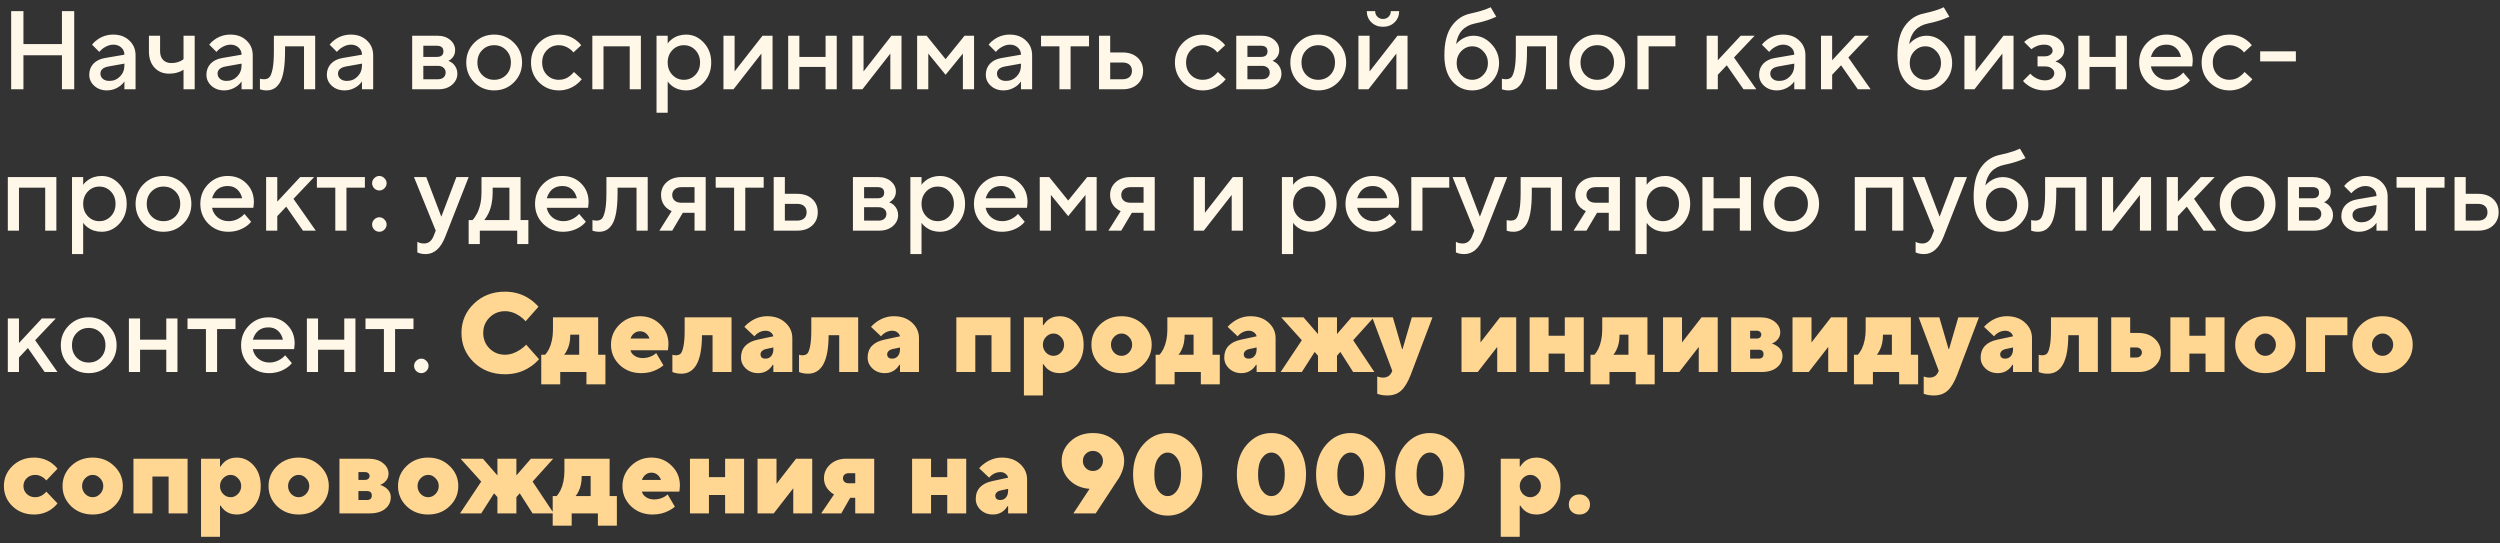 <?xml version="1.0" encoding="UTF-8"?> <svg xmlns="http://www.w3.org/2000/svg" width="336" height="73" viewBox="0 0 336 73" fill="none"><rect x="0" y="0" width="336" height="73" fill="#333333" stroke="none"/><path d="M1.5 12V1.5H3.15V5.925H8.325V1.5H9.975V12H8.325V7.425H3.15V12H1.5ZM16.72 12V10.95C16.58 11.16 16.39 11.36 16.15 11.55C15.61 11.95 15.025 12.15 14.395 12.15C13.695 12.15 13.12 11.945 12.67 11.535C12.22 11.125 11.995 10.63 11.995 10.05C11.995 9.46 12.18 8.965 12.55 8.565C12.93 8.165 13.445 7.91 14.095 7.8L16.72 7.35C16.72 6.96 16.58 6.64 16.3 6.39C16.02 6.13 15.66 6 15.22 6C14.78 6 14.325 6.165 13.855 6.495C13.685 6.615 13.515 6.775 13.345 6.975L12.37 6C12.57 5.74 12.81 5.515 13.09 5.325C13.72 4.875 14.43 4.65 15.22 4.65C16.11 4.65 16.83 4.915 17.38 5.445C17.94 5.965 18.22 6.625 18.22 7.425V12H16.72ZM16.72 8.775V8.55L14.62 8.925C13.87 9.055 13.495 9.38 13.495 9.9C13.495 10.17 13.6 10.4 13.81 10.59C14.03 10.78 14.325 10.875 14.695 10.875C15.265 10.875 15.745 10.675 16.135 10.275C16.525 9.875 16.72 9.375 16.72 8.775ZM24.666 12V9.375C24.486 9.485 24.311 9.575 24.141 9.645C23.711 9.815 23.236 9.9 22.716 9.9C21.916 9.9 21.266 9.63 20.766 9.09C20.266 8.55 20.016 7.82 20.016 6.9V4.8H21.516V6.9C21.516 7.38 21.651 7.765 21.921 8.055C22.201 8.335 22.566 8.475 23.016 8.475C23.466 8.475 23.871 8.39 24.231 8.22C24.411 8.14 24.556 8.05 24.666 7.95V4.8H26.166V12H24.666ZM32.467 12V10.95C32.327 11.16 32.137 11.36 31.897 11.55C31.357 11.95 30.772 12.15 30.142 12.15C29.442 12.15 28.867 11.945 28.417 11.535C27.967 11.125 27.742 10.63 27.742 10.05C27.742 9.46 27.927 8.965 28.297 8.565C28.677 8.165 29.192 7.91 29.842 7.8L32.467 7.35C32.467 6.96 32.327 6.64 32.047 6.39C31.767 6.13 31.407 6 30.967 6C30.527 6 30.072 6.165 29.602 6.495C29.432 6.615 29.262 6.775 29.092 6.975L28.117 6C28.317 5.74 28.557 5.515 28.837 5.325C29.467 4.875 30.177 4.65 30.967 4.65C31.857 4.65 32.577 4.915 33.127 5.445C33.687 5.965 33.967 6.625 33.967 7.425V12H32.467ZM32.467 8.775V8.55L30.367 8.925C29.617 9.055 29.242 9.38 29.242 9.9C29.242 10.17 29.347 10.4 29.557 10.59C29.777 10.78 30.072 10.875 30.442 10.875C31.012 10.875 31.492 10.675 31.882 10.275C32.272 9.875 32.467 9.375 32.467 8.775ZM34.935 12V10.575L35.115 10.62C35.255 10.64 35.37 10.65 35.46 10.65C35.77 10.65 36.01 10.57 36.18 10.41C36.36 10.24 36.51 9.87 36.63 9.3C36.75 8.73 36.81 7.93 36.81 6.9V4.8H42.36V12H40.86V6.225H38.31V6.9C38.31 7.92 38.25 8.785 38.13 9.495C38.01 10.195 37.835 10.735 37.605 11.115C37.375 11.485 37.115 11.75 36.825 11.91C36.545 12.07 36.215 12.15 35.835 12.15C35.605 12.15 35.39 12.125 35.19 12.075C35.12 12.065 35.035 12.04 34.935 12ZM48.653 12V10.95C48.513 11.16 48.323 11.36 48.083 11.55C47.543 11.95 46.958 12.15 46.328 12.15C45.628 12.15 45.053 11.945 44.603 11.535C44.153 11.125 43.928 10.63 43.928 10.05C43.928 9.46 44.113 8.965 44.483 8.565C44.863 8.165 45.378 7.91 46.028 7.8L48.653 7.35C48.653 6.96 48.513 6.64 48.233 6.39C47.953 6.13 47.593 6 47.153 6C46.713 6 46.258 6.165 45.788 6.495C45.618 6.615 45.448 6.775 45.278 6.975L44.303 6C44.503 5.74 44.743 5.515 45.023 5.325C45.653 4.875 46.363 4.65 47.153 4.65C48.043 4.65 48.763 4.915 49.313 5.445C49.873 5.965 50.153 6.625 50.153 7.425V12H48.653ZM48.653 8.775V8.55L46.553 8.925C45.803 9.055 45.428 9.38 45.428 9.9C45.428 10.17 45.533 10.4 45.743 10.59C45.963 10.78 46.258 10.875 46.628 10.875C47.198 10.875 47.678 10.675 48.068 10.275C48.458 9.875 48.653 9.375 48.653 8.775ZM55.396 12V4.8H58.771C59.491 4.8 60.071 4.99 60.511 5.37C60.951 5.75 61.171 6.21 61.171 6.75C61.171 7.19 61.021 7.56 60.721 7.86C60.591 8 60.441 8.105 60.271 8.175C60.491 8.265 60.691 8.385 60.871 8.535C61.271 8.915 61.471 9.37 61.471 9.9C61.471 10.48 61.236 10.975 60.766 11.385C60.296 11.795 59.681 12 58.921 12H55.396ZM56.896 10.65H58.846C59.176 10.65 59.431 10.57 59.611 10.41C59.801 10.24 59.896 10.02 59.896 9.75C59.896 9.48 59.801 9.265 59.611 9.105C59.431 8.935 59.176 8.85 58.846 8.85H56.896V10.65ZM56.896 7.65H58.696C59.296 7.65 59.596 7.4 59.596 6.9C59.596 6.4 59.296 6.15 58.696 6.15H56.896V7.65ZM63.745 11.07C63.025 10.34 62.665 9.45 62.665 8.4C62.665 7.35 63.025 6.465 63.745 5.745C64.475 5.015 65.365 4.65 66.415 4.65C67.465 4.65 68.35 5.015 69.07 5.745C69.8 6.465 70.165 7.35 70.165 8.4C70.165 9.45 69.8 10.34 69.07 11.07C68.35 11.79 67.465 12.15 66.415 12.15C65.365 12.15 64.475 11.79 63.745 11.07ZM64.81 10.08C65.24 10.51 65.775 10.725 66.415 10.725C67.055 10.725 67.59 10.51 68.02 10.08C68.45 9.64 68.665 9.08 68.665 8.4C68.665 7.72 68.45 7.165 68.02 6.735C67.59 6.295 67.055 6.075 66.415 6.075C65.775 6.075 65.24 6.295 64.81 6.735C64.38 7.165 64.165 7.72 64.165 8.4C64.165 9.08 64.38 9.64 64.81 10.08ZM77.142 9.675L78.192 10.65C77.982 10.92 77.722 11.17 77.412 11.4C76.712 11.9 75.947 12.15 75.117 12.15C74.067 12.15 73.177 11.79 72.447 11.07C71.727 10.34 71.367 9.45 71.367 8.4C71.367 7.35 71.727 6.465 72.447 5.745C73.177 5.015 74.067 4.65 75.117 4.65C75.967 4.65 76.722 4.89 77.382 5.37C77.682 5.59 77.927 5.825 78.117 6.075L77.067 7.05C76.927 6.86 76.762 6.7 76.572 6.57C76.102 6.24 75.617 6.075 75.117 6.075C74.477 6.075 73.942 6.295 73.512 6.735C73.082 7.165 72.867 7.72 72.867 8.4C72.867 9.08 73.082 9.64 73.512 10.08C73.942 10.51 74.477 10.725 75.117 10.725C75.687 10.725 76.182 10.55 76.602 10.2C76.782 10.06 76.962 9.885 77.142 9.675ZM79.61 12V4.8H86.135V12H84.635V6.225H81.11V12H79.61ZM88.237 15.15V4.8H89.737V5.85C89.877 5.63 90.073 5.43 90.323 5.25C90.862 4.85 91.493 4.65 92.213 4.65C93.132 4.65 93.922 5.01 94.582 5.73C95.252 6.44 95.588 7.33 95.588 8.4C95.588 9.47 95.252 10.365 94.582 11.085C93.922 11.795 93.132 12.15 92.213 12.15C91.493 12.15 90.862 11.95 90.323 11.55C90.073 11.36 89.877 11.16 89.737 10.95V15.15H88.237ZM90.368 10.065C90.787 10.505 91.302 10.725 91.912 10.725C92.522 10.725 93.037 10.505 93.457 10.065C93.877 9.625 94.088 9.07 94.088 8.4C94.088 7.73 93.877 7.175 93.457 6.735C93.037 6.295 92.522 6.075 91.912 6.075C91.302 6.075 90.787 6.295 90.368 6.735C89.948 7.175 89.737 7.73 89.737 8.4C89.737 9.07 89.948 9.625 90.368 10.065ZM97.232 12V4.8H98.732V9.6L102.482 4.8H103.832V12H102.332V7.2L98.582 12H97.232ZM105.933 12V4.8H107.433V7.65H110.958V4.8H112.458V12H110.958V9H107.433V12H105.933ZM114.561 12V4.8H116.061V9.6L119.811 4.8H121.161V12H119.661V7.2L115.911 12H114.561ZM123.262 12V4.8H124.537L127.087 7.95L129.637 4.8H130.912V12H129.412V7.2L127.087 10.05L124.762 7.2V12H123.262ZM137.218 12V10.95C137.078 11.16 136.888 11.36 136.648 11.55C136.108 11.95 135.523 12.15 134.893 12.15C134.193 12.15 133.618 11.945 133.168 11.535C132.718 11.125 132.493 10.63 132.493 10.05C132.493 9.46 132.678 8.965 133.048 8.565C133.428 8.165 133.943 7.91 134.593 7.8L137.218 7.35C137.218 6.96 137.078 6.64 136.798 6.39C136.518 6.13 136.158 6 135.718 6C135.278 6 134.823 6.165 134.353 6.495C134.183 6.615 134.013 6.775 133.843 6.975L132.868 6C133.068 5.74 133.308 5.515 133.588 5.325C134.218 4.875 134.928 4.65 135.718 4.65C136.608 4.65 137.328 4.915 137.878 5.445C138.438 5.965 138.718 6.625 138.718 7.425V12H137.218ZM137.218 8.775V8.55L135.118 8.925C134.368 9.055 133.993 9.38 133.993 9.9C133.993 10.17 134.098 10.4 134.308 10.59C134.528 10.78 134.823 10.875 135.193 10.875C135.763 10.875 136.243 10.675 136.633 10.275C137.023 9.875 137.218 9.375 137.218 8.775ZM142.389 12V6.225H139.914V4.8H146.364V6.225H143.889V12H142.389ZM149.21 10.65H150.86C151.27 10.65 151.585 10.55 151.805 10.35C152.025 10.15 152.135 9.875 152.135 9.525C152.135 9.175 152.025 8.9 151.805 8.7C151.585 8.5 151.27 8.4 150.86 8.4H149.21V10.65ZM147.71 12V4.8H149.21V7.05H150.86C151.71 7.05 152.385 7.28 152.885 7.74C153.385 8.2 153.635 8.795 153.635 9.525C153.635 10.255 153.385 10.85 152.885 11.31C152.385 11.77 151.71 12 150.86 12H147.71ZM163.685 9.675L164.735 10.65C164.525 10.92 164.265 11.17 163.955 11.4C163.255 11.9 162.49 12.15 161.66 12.15C160.61 12.15 159.72 11.79 158.99 11.07C158.27 10.34 157.91 9.45 157.91 8.4C157.91 7.35 158.27 6.465 158.99 5.745C159.72 5.015 160.61 4.65 161.66 4.65C162.51 4.65 163.265 4.89 163.925 5.37C164.225 5.59 164.47 5.825 164.66 6.075L163.61 7.05C163.47 6.86 163.305 6.7 163.115 6.57C162.645 6.24 162.16 6.075 161.66 6.075C161.02 6.075 160.485 6.295 160.055 6.735C159.625 7.165 159.41 7.72 159.41 8.4C159.41 9.08 159.625 9.64 160.055 10.08C160.485 10.51 161.02 10.725 161.66 10.725C162.23 10.725 162.725 10.55 163.145 10.2C163.325 10.06 163.505 9.885 163.685 9.675ZM166.153 12V4.8H169.528C170.248 4.8 170.828 4.99 171.268 5.37C171.708 5.75 171.928 6.21 171.928 6.75C171.928 7.19 171.778 7.56 171.478 7.86C171.348 8 171.198 8.105 171.028 8.175C171.248 8.265 171.448 8.385 171.628 8.535C172.028 8.915 172.228 9.37 172.228 9.9C172.228 10.48 171.993 10.975 171.523 11.385C171.053 11.795 170.438 12 169.678 12H166.153ZM167.653 10.65H169.603C169.933 10.65 170.188 10.57 170.368 10.41C170.558 10.24 170.653 10.02 170.653 9.75C170.653 9.48 170.558 9.265 170.368 9.105C170.188 8.935 169.933 8.85 169.603 8.85H167.653V10.65ZM167.653 7.65H169.453C170.053 7.65 170.353 7.4 170.353 6.9C170.353 6.4 170.053 6.15 169.453 6.15H167.653V7.65ZM174.502 11.07C173.782 10.34 173.422 9.45 173.422 8.4C173.422 7.35 173.782 6.465 174.502 5.745C175.232 5.015 176.122 4.65 177.172 4.65C178.222 4.65 179.107 5.015 179.827 5.745C180.557 6.465 180.922 7.35 180.922 8.4C180.922 9.45 180.557 10.34 179.827 11.07C179.107 11.79 178.222 12.15 177.172 12.15C176.122 12.15 175.232 11.79 174.502 11.07ZM175.567 10.08C175.997 10.51 176.532 10.725 177.172 10.725C177.812 10.725 178.347 10.51 178.777 10.08C179.207 9.64 179.422 9.08 179.422 8.4C179.422 7.72 179.207 7.165 178.777 6.735C178.347 6.295 177.812 6.075 177.172 6.075C176.532 6.075 175.997 6.295 175.567 6.735C175.137 7.165 174.922 7.72 174.922 8.4C174.922 9.08 175.137 9.64 175.567 10.08ZM182.573 12V4.8H184.073V9.6L187.823 4.8H189.173V12H187.673V7.2L183.923 12H182.573ZM183.698 1.5H184.823C184.823 1.8 184.923 2.05 185.123 2.25C185.323 2.45 185.573 2.55 185.873 2.55C186.173 2.55 186.423 2.45 186.623 2.25C186.823 2.05 186.923 1.8 186.923 1.5H188.048C188.048 2.1 187.843 2.6 187.433 3C187.023 3.4 186.503 3.6 185.873 3.6C185.243 3.6 184.723 3.4 184.313 3C183.903 2.6 183.698 2.1 183.698 1.5ZM200.349 0.975L201.099 2.25C200.849 2.36 200.609 2.46 200.379 2.55C199.749 2.79 199.039 2.99 198.249 3.15C196.769 3.46 195.919 4.385 195.699 5.925C195.869 5.725 196.069 5.54 196.299 5.37C196.839 4.99 197.414 4.8 198.024 4.8C198.934 4.8 199.734 5.165 200.424 5.895C201.124 6.615 201.474 7.475 201.474 8.475C201.474 9.485 201.119 10.35 200.409 11.07C199.699 11.79 198.854 12.15 197.874 12.15C196.784 12.15 195.884 11.735 195.174 10.905C194.474 10.075 194.124 8.915 194.124 7.425C194.124 5.725 194.454 4.415 195.114 3.495C195.784 2.565 196.654 2 197.724 1.8C198.424 1.65 199.059 1.475 199.629 1.275C199.989 1.135 200.229 1.035 200.349 0.975ZM196.389 10.08C196.809 10.51 197.304 10.725 197.874 10.725C198.444 10.725 198.934 10.51 199.344 10.08C199.764 9.64 199.974 9.105 199.974 8.475C199.974 7.845 199.764 7.315 199.344 6.885C198.934 6.445 198.444 6.225 197.874 6.225C197.304 6.225 196.809 6.445 196.389 6.885C195.979 7.315 195.774 7.845 195.774 8.475C195.774 9.105 195.979 9.64 196.389 10.08ZM201.854 12V10.575L202.034 10.62C202.174 10.64 202.289 10.65 202.379 10.65C202.689 10.65 202.929 10.57 203.099 10.41C203.279 10.24 203.429 9.87 203.549 9.3C203.669 8.73 203.729 7.93 203.729 6.9V4.8H209.279V12H207.779V6.225H205.229V6.9C205.229 7.92 205.169 8.785 205.049 9.495C204.929 10.195 204.754 10.735 204.524 11.115C204.294 11.485 204.034 11.75 203.744 11.91C203.464 12.07 203.134 12.15 202.754 12.15C202.524 12.15 202.309 12.125 202.109 12.075C202.039 12.065 201.954 12.04 201.854 12ZM212.002 11.07C211.282 10.34 210.922 9.45 210.922 8.4C210.922 7.35 211.282 6.465 212.002 5.745C212.732 5.015 213.622 4.65 214.672 4.65C215.722 4.65 216.607 5.015 217.327 5.745C218.057 6.465 218.422 7.35 218.422 8.4C218.422 9.45 218.057 10.34 217.327 11.07C216.607 11.79 215.722 12.15 214.672 12.15C213.622 12.15 212.732 11.79 212.002 11.07ZM213.067 10.08C213.497 10.51 214.032 10.725 214.672 10.725C215.312 10.725 215.847 10.51 216.277 10.08C216.707 9.64 216.922 9.08 216.922 8.4C216.922 7.72 216.707 7.165 216.277 6.735C215.847 6.295 215.312 6.075 214.672 6.075C214.032 6.075 213.497 6.295 213.067 6.735C212.637 7.165 212.422 7.72 212.422 8.4C212.422 9.08 212.637 9.64 213.067 10.08ZM220.073 12V4.8H225.173V6.225H221.573V12H220.073ZM229.375 12V4.8H230.875V8.1L233.95 4.8H235.825L233.05 7.725L236.05 12H234.325L232.075 8.775L230.875 10.05V12H229.375ZM241.148 12V10.95C241.008 11.16 240.818 11.36 240.578 11.55C240.038 11.95 239.453 12.15 238.823 12.15C238.123 12.15 237.548 11.945 237.098 11.535C236.648 11.125 236.423 10.63 236.423 10.05C236.423 9.46 236.608 8.965 236.978 8.565C237.358 8.165 237.873 7.91 238.523 7.8L241.148 7.35C241.148 6.96 241.008 6.64 240.728 6.39C240.448 6.13 240.088 6 239.648 6C239.208 6 238.753 6.165 238.283 6.495C238.113 6.615 237.943 6.775 237.773 6.975L236.798 6C236.998 5.74 237.238 5.515 237.518 5.325C238.148 4.875 238.858 4.65 239.648 4.65C240.538 4.65 241.258 4.915 241.808 5.445C242.368 5.965 242.648 6.625 242.648 7.425V12H241.148ZM241.148 8.775V8.55L239.048 8.925C238.298 9.055 237.923 9.38 237.923 9.9C237.923 10.17 238.028 10.4 238.238 10.59C238.458 10.78 238.753 10.875 239.123 10.875C239.693 10.875 240.173 10.675 240.563 10.275C240.953 9.875 241.148 9.375 241.148 8.775ZM244.741 12V4.8H246.241V8.1L249.316 4.8H251.191L248.416 7.725L251.416 12H249.691L247.441 8.775L246.241 10.05V12H244.741ZM261.243 0.975L261.993 2.25C261.743 2.36 261.503 2.46 261.273 2.55C260.643 2.79 259.933 2.99 259.143 3.15C257.663 3.46 256.813 4.385 256.593 5.925C256.763 5.725 256.963 5.54 257.193 5.37C257.733 4.99 258.308 4.8 258.918 4.8C259.828 4.8 260.628 5.165 261.318 5.895C262.018 6.615 262.368 7.475 262.368 8.475C262.368 9.485 262.013 10.35 261.303 11.07C260.593 11.79 259.748 12.15 258.768 12.15C257.678 12.15 256.778 11.735 256.068 10.905C255.368 10.075 255.018 8.915 255.018 7.425C255.018 5.725 255.348 4.415 256.008 3.495C256.678 2.565 257.548 2 258.618 1.8C259.318 1.65 259.953 1.475 260.523 1.275C260.883 1.135 261.123 1.035 261.243 0.975ZM257.283 10.08C257.703 10.51 258.198 10.725 258.768 10.725C259.338 10.725 259.828 10.51 260.238 10.08C260.658 9.64 260.868 9.105 260.868 8.475C260.868 7.845 260.658 7.315 260.238 6.885C259.828 6.445 259.338 6.225 258.768 6.225C258.198 6.225 257.703 6.445 257.283 6.885C256.873 7.315 256.668 7.845 256.668 8.475C256.668 9.105 256.873 9.64 257.283 10.08ZM264.019 12V4.8H265.519V9.6L269.269 4.8H270.619V12H269.119V7.2L265.369 12H264.019ZM271.895 10.875L272.87 9.9C273.01 10.06 273.185 10.21 273.395 10.35C273.855 10.65 274.33 10.8 274.82 10.8C275.22 10.8 275.53 10.71 275.75 10.53C275.98 10.34 276.095 10.105 276.095 9.825C276.095 9.575 275.98 9.365 275.75 9.195C275.53 9.015 275.22 8.925 274.82 8.925H273.845V7.575H274.745C275.105 7.575 275.38 7.5 275.57 7.35C275.77 7.2 275.87 7.025 275.87 6.825C275.87 6.585 275.775 6.39 275.585 6.24C275.395 6.08 275.115 6 274.745 6C274.285 6 273.865 6.105 273.485 6.315C273.335 6.385 273.18 6.485 273.02 6.615L272.045 5.64C272.235 5.46 272.46 5.295 272.72 5.145C273.36 4.815 274.035 4.65 274.745 4.65C275.565 4.65 276.22 4.85 276.71 5.25C277.2 5.65 277.445 6.125 277.445 6.675C277.445 7.185 277.245 7.6 276.845 7.92C276.635 8.08 276.435 8.19 276.245 8.25C276.505 8.34 276.74 8.46 276.95 8.61C277.43 8.99 277.67 9.445 277.67 9.975C277.67 10.565 277.41 11.075 276.89 11.505C276.37 11.935 275.68 12.15 274.82 12.15C274 12.15 273.27 11.94 272.63 11.52C272.32 11.32 272.075 11.105 271.895 10.875ZM279.326 12V4.8H280.826V7.65H284.351V4.8H285.851V12H284.351V9H280.826V12H279.326ZM293.429 9.75L294.329 10.8C294.139 11.05 293.889 11.275 293.579 11.475C292.899 11.925 292.124 12.15 291.254 12.15C290.204 12.15 289.314 11.79 288.584 11.07C287.864 10.34 287.504 9.45 287.504 8.4C287.504 7.35 287.859 6.465 288.569 5.745C289.289 5.015 290.159 4.65 291.179 4.65C292.199 4.65 293.039 4.985 293.699 5.655C294.369 6.315 294.704 7.155 294.704 8.175C294.704 8.265 294.689 8.445 294.659 8.715L294.629 8.925H289.079C289.169 9.435 289.419 9.865 289.829 10.215C290.239 10.555 290.739 10.725 291.329 10.725C291.869 10.725 292.379 10.565 292.859 10.245C293.079 10.105 293.269 9.94 293.429 9.75ZM289.079 7.65H293.129C293.009 7.14 292.784 6.74 292.454 6.45C292.124 6.15 291.699 6 291.179 6C290.119 6 289.419 6.55 289.079 7.65ZM301.673 9.675L302.723 10.65C302.513 10.92 302.253 11.17 301.943 11.4C301.243 11.9 300.478 12.15 299.648 12.15C298.598 12.15 297.708 11.79 296.978 11.07C296.258 10.34 295.898 9.45 295.898 8.4C295.898 7.35 296.258 6.465 296.978 5.745C297.708 5.015 298.598 4.65 299.648 4.65C300.498 4.65 301.253 4.89 301.913 5.37C302.213 5.59 302.458 5.825 302.648 6.075L301.598 7.05C301.458 6.86 301.293 6.7 301.103 6.57C300.633 6.24 300.148 6.075 299.648 6.075C299.008 6.075 298.473 6.295 298.043 6.735C297.613 7.165 297.398 7.72 297.398 8.4C297.398 9.08 297.613 9.64 298.043 10.08C298.473 10.51 299.008 10.725 299.648 10.725C300.218 10.725 300.713 10.55 301.133 10.2C301.313 10.06 301.493 9.885 301.673 9.675ZM303.766 8.25V6.9H308.566V8.25H303.766ZM1.05 31V23.8H7.575V31H6.075V25.225H2.55V31H1.05ZM9.678 34.15V23.8H11.178V24.85C11.318 24.63 11.513 24.43 11.763 24.25C12.303 23.85 12.933 23.65 13.653 23.65C14.573 23.65 15.363 24.01 16.023 24.73C16.693 25.44 17.028 26.33 17.028 27.4C17.028 28.47 16.693 29.365 16.023 30.085C15.363 30.795 14.573 31.15 13.653 31.15C12.933 31.15 12.303 30.95 11.763 30.55C11.513 30.36 11.318 30.16 11.178 29.95V34.15H9.678ZM11.808 29.065C12.228 29.505 12.743 29.725 13.353 29.725C13.963 29.725 14.478 29.505 14.898 29.065C15.318 28.625 15.528 28.07 15.528 27.4C15.528 26.73 15.318 26.175 14.898 25.735C14.478 25.295 13.963 25.075 13.353 25.075C12.743 25.075 12.228 25.295 11.808 25.735C11.388 26.175 11.178 26.73 11.178 27.4C11.178 28.07 11.388 28.625 11.808 29.065ZM19.302 30.07C18.582 29.34 18.222 28.45 18.222 27.4C18.222 26.35 18.582 25.465 19.302 24.745C20.032 24.015 20.922 23.65 21.972 23.65C23.022 23.65 23.907 24.015 24.627 24.745C25.357 25.465 25.722 26.35 25.722 27.4C25.722 28.45 25.357 29.34 24.627 30.07C23.907 30.79 23.022 31.15 21.972 31.15C20.922 31.15 20.032 30.79 19.302 30.07ZM20.367 29.08C20.797 29.51 21.332 29.725 21.972 29.725C22.612 29.725 23.147 29.51 23.577 29.08C24.007 28.64 24.222 28.08 24.222 27.4C24.222 26.72 24.007 26.165 23.577 25.735C23.147 25.295 22.612 25.075 21.972 25.075C21.332 25.075 20.797 25.295 20.367 25.735C19.937 26.165 19.722 26.72 19.722 27.4C19.722 28.08 19.937 28.64 20.367 29.08ZM32.848 28.75L33.748 29.8C33.558 30.05 33.308 30.275 32.998 30.475C32.318 30.925 31.543 31.15 30.673 31.15C29.623 31.15 28.733 30.79 28.003 30.07C27.283 29.34 26.923 28.45 26.923 27.4C26.923 26.35 27.278 25.465 27.988 24.745C28.708 24.015 29.578 23.65 30.598 23.65C31.618 23.65 32.458 23.985 33.118 24.655C33.788 25.315 34.123 26.155 34.123 27.175C34.123 27.265 34.108 27.445 34.078 27.715L34.048 27.925H28.498C28.588 28.435 28.838 28.865 29.248 29.215C29.658 29.555 30.158 29.725 30.748 29.725C31.288 29.725 31.798 29.565 32.278 29.245C32.498 29.105 32.688 28.94 32.848 28.75ZM28.498 26.65H32.548C32.428 26.14 32.203 25.74 31.873 25.45C31.543 25.15 31.118 25 30.598 25C29.538 25 28.838 25.55 28.498 26.65ZM35.767 31V23.8H37.267V27.1L40.342 23.8H42.217L39.442 26.725L42.442 31H40.717L38.467 27.775L37.267 29.05V31H35.767ZM45.065 31V25.225H42.59V23.8H49.04V25.225H46.565V31H45.065ZM50.296 30.865C50.106 30.665 50.011 30.435 50.011 30.175C50.011 29.915 50.106 29.69 50.296 29.5C50.496 29.3 50.726 29.2 50.986 29.2C51.246 29.2 51.471 29.3 51.661 29.5C51.861 29.69 51.961 29.915 51.961 30.175C51.961 30.435 51.861 30.665 51.661 30.865C51.471 31.055 51.246 31.15 50.986 31.15C50.726 31.15 50.496 31.055 50.296 30.865ZM50.296 25.315C50.106 25.115 50.011 24.885 50.011 24.625C50.011 24.365 50.106 24.14 50.296 23.95C50.496 23.75 50.726 23.65 50.986 23.65C51.246 23.65 51.471 23.75 51.661 23.95C51.861 24.14 51.961 24.365 51.961 24.625C51.961 24.885 51.861 25.115 51.661 25.315C51.471 25.505 51.246 25.6 50.986 25.6C50.726 25.6 50.496 25.505 50.296 25.315ZM56.088 33.925V32.5C56.128 32.52 56.213 32.56 56.343 32.62C56.533 32.69 56.748 32.725 56.988 32.725C57.578 32.725 58.003 32.4 58.263 31.75L58.563 31L55.638 23.8H57.288L59.313 29.125L61.338 23.8H62.988L59.838 31.825C59.228 33.375 58.353 34.15 57.213 34.15C56.903 34.15 56.633 34.115 56.403 34.045L56.088 33.925ZM62.988 32.8V29.575H63.513C63.723 29.355 63.923 29.06 64.113 28.69C64.513 27.89 64.713 26.96 64.713 25.9V23.8H69.963V29.575H71.013V32.8H69.513V31H64.488V32.8H62.988ZM65.088 29.575H68.463V25.225H66.213V25.9C66.213 26.96 66.023 27.89 65.643 28.69C65.483 29.02 65.298 29.315 65.088 29.575ZM77.834 28.75L78.734 29.8C78.544 30.05 78.294 30.275 77.984 30.475C77.304 30.925 76.529 31.15 75.659 31.15C74.609 31.15 73.719 30.79 72.989 30.07C72.269 29.34 71.909 28.45 71.909 27.4C71.909 26.35 72.264 25.465 72.974 24.745C73.694 24.015 74.564 23.65 75.584 23.65C76.604 23.65 77.444 23.985 78.104 24.655C78.774 25.315 79.109 26.155 79.109 27.175C79.109 27.265 79.094 27.445 79.064 27.715L79.034 27.925H73.484C73.574 28.435 73.824 28.865 74.234 29.215C74.644 29.555 75.144 29.725 75.734 29.725C76.274 29.725 76.784 29.565 77.264 29.245C77.484 29.105 77.674 28.94 77.834 28.75ZM73.484 26.65H77.534C77.414 26.14 77.189 25.74 76.859 25.45C76.529 25.15 76.104 25 75.584 25C74.524 25 73.824 25.55 73.484 26.65ZM79.627 31V29.575L79.807 29.62C79.947 29.64 80.062 29.65 80.152 29.65C80.462 29.65 80.702 29.57 80.872 29.41C81.052 29.24 81.202 28.87 81.322 28.3C81.442 27.73 81.502 26.93 81.502 25.9V23.8H87.052V31H85.552V25.225H83.002V25.9C83.002 26.92 82.942 27.785 82.822 28.495C82.702 29.195 82.527 29.735 82.297 30.115C82.067 30.485 81.807 30.75 81.517 30.91C81.237 31.07 80.907 31.15 80.527 31.15C80.297 31.15 80.082 31.125 79.882 31.075C79.812 31.065 79.727 31.04 79.627 31ZM88.621 31L90.271 28.375C90.021 28.275 89.781 28.12 89.551 27.91C89.081 27.46 88.846 26.89 88.846 26.2C88.846 25.51 89.096 24.94 89.596 24.49C90.096 24.03 90.771 23.8 91.621 23.8H94.846V31H93.346V28.6H91.771L90.346 31H88.621ZM91.621 27.25H93.346V25.15H91.621C91.211 25.15 90.896 25.25 90.676 25.45C90.456 25.64 90.346 25.89 90.346 26.2C90.346 26.51 90.456 26.765 90.676 26.965C90.896 27.155 91.211 27.25 91.621 27.25ZM98.664 31V25.225H96.189V23.8H102.639V25.225H100.164V31H98.664ZM105.485 29.65H107.135C107.545 29.65 107.86 29.55 108.08 29.35C108.3 29.15 108.41 28.875 108.41 28.525C108.41 28.175 108.3 27.9 108.08 27.7C107.86 27.5 107.545 27.4 107.135 27.4H105.485V29.65ZM103.985 31V23.8H105.485V26.05H107.135C107.985 26.05 108.66 26.28 109.16 26.74C109.66 27.2 109.91 27.795 109.91 28.525C109.91 29.255 109.66 29.85 109.16 30.31C108.66 30.77 107.985 31 107.135 31H103.985ZM114.634 31V23.8H118.009C118.729 23.8 119.309 23.99 119.749 24.37C120.189 24.75 120.409 25.21 120.409 25.75C120.409 26.19 120.259 26.56 119.959 26.86C119.829 27 119.679 27.105 119.509 27.175C119.729 27.265 119.929 27.385 120.109 27.535C120.509 27.915 120.709 28.37 120.709 28.9C120.709 29.48 120.474 29.975 120.004 30.385C119.534 30.795 118.919 31 118.159 31H114.634ZM116.134 29.65H118.084C118.414 29.65 118.669 29.57 118.849 29.41C119.039 29.24 119.134 29.02 119.134 28.75C119.134 28.48 119.039 28.265 118.849 28.105C118.669 27.935 118.414 27.85 118.084 27.85H116.134V29.65ZM116.134 26.65H117.934C118.534 26.65 118.834 26.4 118.834 25.9C118.834 25.4 118.534 25.15 117.934 25.15H116.134V26.65ZM122.354 34.15V23.8H123.854V24.85C123.994 24.63 124.189 24.43 124.439 24.25C124.979 23.85 125.609 23.65 126.329 23.65C127.249 23.65 128.039 24.01 128.699 24.73C129.369 25.44 129.704 26.33 129.704 27.4C129.704 28.47 129.369 29.365 128.699 30.085C128.039 30.795 127.249 31.15 126.329 31.15C125.609 31.15 124.979 30.95 124.439 30.55C124.189 30.36 123.994 30.16 123.854 29.95V34.15H122.354ZM124.484 29.065C124.904 29.505 125.419 29.725 126.029 29.725C126.639 29.725 127.154 29.505 127.574 29.065C127.994 28.625 128.204 28.07 128.204 27.4C128.204 26.73 127.994 26.175 127.574 25.735C127.154 25.295 126.639 25.075 126.029 25.075C125.419 25.075 124.904 25.295 124.484 25.735C124.064 26.175 123.854 26.73 123.854 27.4C123.854 28.07 124.064 28.625 124.484 29.065ZM136.823 28.75L137.723 29.8C137.533 30.05 137.283 30.275 136.973 30.475C136.293 30.925 135.518 31.15 134.648 31.15C133.598 31.15 132.708 30.79 131.978 30.07C131.258 29.34 130.898 28.45 130.898 27.4C130.898 26.35 131.253 25.465 131.963 24.745C132.683 24.015 133.553 23.65 134.573 23.65C135.593 23.65 136.433 23.985 137.093 24.655C137.763 25.315 138.098 26.155 138.098 27.175C138.098 27.265 138.083 27.445 138.053 27.715L138.023 27.925H132.473C132.563 28.435 132.813 28.865 133.223 29.215C133.633 29.555 134.133 29.725 134.723 29.725C135.263 29.725 135.773 29.565 136.253 29.245C136.473 29.105 136.663 28.94 136.823 28.75ZM132.473 26.65H136.523C136.403 26.14 136.178 25.74 135.848 25.45C135.518 25.15 135.093 25 134.573 25C133.513 25 132.813 25.55 132.473 26.65ZM139.741 31V23.8H141.016L143.566 26.95L146.116 23.8H147.391V31H145.891V26.2L143.566 29.05L141.241 26.2V31H139.741ZM148.972 31L150.622 28.375C150.372 28.275 150.132 28.12 149.902 27.91C149.432 27.46 149.197 26.89 149.197 26.2C149.197 25.51 149.447 24.94 149.947 24.49C150.447 24.03 151.122 23.8 151.972 23.8H155.197V31H153.697V28.6H152.122L150.697 31H148.972ZM151.972 27.25H153.697V25.15H151.972C151.562 25.15 151.247 25.25 151.027 25.45C150.807 25.64 150.697 25.89 150.697 26.2C150.697 26.51 150.807 26.765 151.027 26.965C151.247 27.155 151.562 27.25 151.972 27.25ZM160.44 31V23.8H161.94V28.6L165.69 23.8H167.04V31H165.54V26.2L161.79 31H160.44ZM172.29 34.15V23.8H173.79V24.85C173.93 24.63 174.125 24.43 174.375 24.25C174.915 23.85 175.545 23.65 176.265 23.65C177.185 23.65 177.975 24.01 178.635 24.73C179.305 25.44 179.64 26.33 179.64 27.4C179.64 28.47 179.305 29.365 178.635 30.085C177.975 30.795 177.185 31.15 176.265 31.15C175.545 31.15 174.915 30.95 174.375 30.55C174.125 30.36 173.93 30.16 173.79 29.95V34.15H172.29ZM174.42 29.065C174.84 29.505 175.355 29.725 175.965 29.725C176.575 29.725 177.09 29.505 177.51 29.065C177.93 28.625 178.14 28.07 178.14 27.4C178.14 26.73 177.93 26.175 177.51 25.735C177.09 25.295 176.575 25.075 175.965 25.075C175.355 25.075 174.84 25.295 174.42 25.735C174 26.175 173.79 26.73 173.79 27.4C173.79 28.07 174 28.625 174.42 29.065ZM186.759 28.75L187.659 29.8C187.469 30.05 187.219 30.275 186.909 30.475C186.229 30.925 185.454 31.15 184.584 31.15C183.534 31.15 182.644 30.79 181.914 30.07C181.194 29.34 180.834 28.45 180.834 27.4C180.834 26.35 181.189 25.465 181.899 24.745C182.619 24.015 183.489 23.65 184.509 23.65C185.529 23.65 186.369 23.985 187.029 24.655C187.699 25.315 188.034 26.155 188.034 27.175C188.034 27.265 188.019 27.445 187.989 27.715L187.959 27.925H182.409C182.499 28.435 182.749 28.865 183.159 29.215C183.569 29.555 184.069 29.725 184.659 29.725C185.199 29.725 185.709 29.565 186.189 29.245C186.409 29.105 186.599 28.94 186.759 28.75ZM182.409 26.65H186.459C186.339 26.14 186.114 25.74 185.784 25.45C185.454 25.15 185.029 25 184.509 25C183.449 25 182.749 25.55 182.409 26.65ZM189.678 31V23.8H194.778V25.225H191.178V31H189.678ZM195.673 33.925V32.5C195.713 32.52 195.798 32.56 195.928 32.62C196.118 32.69 196.333 32.725 196.573 32.725C197.163 32.725 197.588 32.4 197.848 31.75L198.148 31L195.223 23.8H196.873L198.898 29.125L200.923 23.8H202.573L199.423 31.825C198.813 33.375 197.938 34.15 196.798 34.15C196.488 34.15 196.218 34.115 195.988 34.045L195.673 33.925ZM202.498 31V29.575L202.678 29.62C202.818 29.64 202.933 29.65 203.023 29.65C203.333 29.65 203.573 29.57 203.743 29.41C203.923 29.24 204.073 28.87 204.193 28.3C204.313 27.73 204.373 26.93 204.373 25.9V23.8H209.923V31H208.423V25.225H205.873V25.9C205.873 26.92 205.813 27.785 205.693 28.495C205.573 29.195 205.398 29.735 205.168 30.115C204.938 30.485 204.678 30.75 204.388 30.91C204.108 31.07 203.778 31.15 203.398 31.15C203.168 31.15 202.953 31.125 202.753 31.075C202.683 31.065 202.598 31.04 202.498 31ZM211.492 31L213.142 28.375C212.892 28.275 212.652 28.12 212.422 27.91C211.952 27.46 211.717 26.89 211.717 26.2C211.717 25.51 211.967 24.94 212.467 24.49C212.967 24.03 213.642 23.8 214.492 23.8H217.717V31H216.217V28.6H214.642L213.217 31H211.492ZM214.492 27.25H216.217V25.15H214.492C214.082 25.15 213.767 25.25 213.547 25.45C213.327 25.64 213.217 25.89 213.217 26.2C213.217 26.51 213.327 26.765 213.547 26.965C213.767 27.155 214.082 27.25 214.492 27.25ZM219.81 34.15V23.8H221.31V24.85C221.45 24.63 221.645 24.43 221.895 24.25C222.435 23.85 223.065 23.65 223.785 23.65C224.705 23.65 225.495 24.01 226.155 24.73C226.825 25.44 227.16 26.33 227.16 27.4C227.16 28.47 226.825 29.365 226.155 30.085C225.495 30.795 224.705 31.15 223.785 31.15C223.065 31.15 222.435 30.95 221.895 30.55C221.645 30.36 221.45 30.16 221.31 29.95V34.15H219.81ZM221.94 29.065C222.36 29.505 222.875 29.725 223.485 29.725C224.095 29.725 224.61 29.505 225.03 29.065C225.45 28.625 225.66 28.07 225.66 27.4C225.66 26.73 225.45 26.175 225.03 25.735C224.61 25.295 224.095 25.075 223.485 25.075C222.875 25.075 222.36 25.295 221.94 25.735C221.52 26.175 221.31 26.73 221.31 27.4C221.31 28.07 221.52 28.625 221.94 29.065ZM228.804 31V23.8H230.304V26.65H233.829V23.8H235.329V31H233.829V28H230.304V31H228.804ZM238.062 30.07C237.342 29.34 236.982 28.45 236.982 27.4C236.982 26.35 237.342 25.465 238.062 24.745C238.792 24.015 239.682 23.65 240.732 23.65C241.782 23.65 242.667 24.015 243.387 24.745C244.117 25.465 244.482 26.35 244.482 27.4C244.482 28.45 244.117 29.34 243.387 30.07C242.667 30.79 241.782 31.15 240.732 31.15C239.682 31.15 238.792 30.79 238.062 30.07ZM239.127 29.08C239.557 29.51 240.092 29.725 240.732 29.725C241.372 29.725 241.907 29.51 242.337 29.08C242.767 28.64 242.982 28.08 242.982 27.4C242.982 26.72 242.767 26.165 242.337 25.735C241.907 25.295 241.372 25.075 240.732 25.075C240.092 25.075 239.557 25.295 239.127 25.735C238.697 26.165 238.482 26.72 238.482 27.4C238.482 28.08 238.697 28.64 239.127 29.08ZM249.282 31V23.8H255.807V31H254.307V25.225H250.782V31H249.282ZM257.46 33.925V32.5C257.5 32.52 257.585 32.56 257.715 32.62C257.905 32.69 258.12 32.725 258.36 32.725C258.95 32.725 259.375 32.4 259.635 31.75L259.935 31L257.01 23.8H258.66L260.685 29.125L262.71 23.8H264.36L261.21 31.825C260.6 33.375 259.725 34.15 258.585 34.15C258.275 34.15 258.005 34.115 257.775 34.045L257.46 33.925ZM271.482 19.975L272.232 21.25C271.982 21.36 271.742 21.46 271.512 21.55C270.882 21.79 270.172 21.99 269.382 22.15C267.902 22.46 267.052 23.385 266.832 24.925C267.002 24.725 267.202 24.54 267.432 24.37C267.972 23.99 268.547 23.8 269.157 23.8C270.067 23.8 270.867 24.165 271.557 24.895C272.257 25.615 272.607 26.475 272.607 27.475C272.607 28.485 272.252 29.35 271.542 30.07C270.832 30.79 269.987 31.15 269.007 31.15C267.917 31.15 267.017 30.735 266.307 29.905C265.607 29.075 265.257 27.915 265.257 26.425C265.257 24.725 265.587 23.415 266.247 22.495C266.917 21.565 267.787 21 268.857 20.8C269.557 20.65 270.192 20.475 270.762 20.275C271.122 20.135 271.362 20.035 271.482 19.975ZM267.522 29.08C267.942 29.51 268.437 29.725 269.007 29.725C269.577 29.725 270.067 29.51 270.477 29.08C270.897 28.64 271.107 28.105 271.107 27.475C271.107 26.845 270.897 26.315 270.477 25.885C270.067 25.445 269.577 25.225 269.007 25.225C268.437 25.225 267.942 25.445 267.522 25.885C267.112 26.315 266.907 26.845 266.907 27.475C266.907 28.105 267.112 28.64 267.522 29.08ZM272.987 31V29.575L273.167 29.62C273.307 29.64 273.422 29.65 273.512 29.65C273.822 29.65 274.062 29.57 274.232 29.41C274.412 29.24 274.562 28.87 274.682 28.3C274.802 27.73 274.862 26.93 274.862 25.9V23.8H280.412V31H278.912V25.225H276.362V25.9C276.362 26.92 276.302 27.785 276.182 28.495C276.062 29.195 275.887 29.735 275.657 30.115C275.427 30.485 275.167 30.75 274.877 30.91C274.597 31.07 274.267 31.15 273.887 31.15C273.657 31.15 273.442 31.125 273.242 31.075C273.172 31.065 273.087 31.04 272.987 31ZM282.505 31V23.8H284.005V28.6L287.755 23.8H289.105V31H287.605V26.2L283.855 31H282.505ZM291.206 31V23.8H292.706V27.1L295.781 23.8H297.656L294.881 26.725L297.881 31H296.156L293.906 27.775L292.706 29.05V31H291.206ZM299.409 30.07C298.689 29.34 298.329 28.45 298.329 27.4C298.329 26.35 298.689 25.465 299.409 24.745C300.139 24.015 301.029 23.65 302.079 23.65C303.129 23.65 304.014 24.015 304.734 24.745C305.464 25.465 305.829 26.35 305.829 27.4C305.829 28.45 305.464 29.34 304.734 30.07C304.014 30.79 303.129 31.15 302.079 31.15C301.029 31.15 300.139 30.79 299.409 30.07ZM300.474 29.08C300.904 29.51 301.439 29.725 302.079 29.725C302.719 29.725 303.254 29.51 303.684 29.08C304.114 28.64 304.329 28.08 304.329 27.4C304.329 26.72 304.114 26.165 303.684 25.735C303.254 25.295 302.719 25.075 302.079 25.075C301.439 25.075 300.904 25.295 300.474 25.735C300.044 26.165 299.829 26.72 299.829 27.4C299.829 28.08 300.044 28.64 300.474 29.08ZM307.481 31V23.8H310.856C311.576 23.8 312.156 23.99 312.596 24.37C313.036 24.75 313.256 25.21 313.256 25.75C313.256 26.19 313.106 26.56 312.806 26.86C312.676 27 312.526 27.105 312.356 27.175C312.576 27.265 312.776 27.385 312.956 27.535C313.356 27.915 313.556 28.37 313.556 28.9C313.556 29.48 313.321 29.975 312.851 30.385C312.381 30.795 311.766 31 311.006 31H307.481ZM308.981 29.65H310.931C311.261 29.65 311.516 29.57 311.696 29.41C311.886 29.24 311.981 29.02 311.981 28.75C311.981 28.48 311.886 28.265 311.696 28.105C311.516 27.935 311.261 27.85 310.931 27.85H308.981V29.65ZM308.981 26.65H310.781C311.381 26.65 311.681 26.4 311.681 25.9C311.681 25.4 311.381 25.15 310.781 25.15H308.981V26.65ZM319.4 31V29.95C319.26 30.16 319.07 30.36 318.83 30.55C318.29 30.95 317.705 31.15 317.075 31.15C316.375 31.15 315.8 30.945 315.35 30.535C314.9 30.125 314.675 29.63 314.675 29.05C314.675 28.46 314.86 27.965 315.23 27.565C315.61 27.165 316.125 26.91 316.775 26.8L319.4 26.35C319.4 25.96 319.26 25.64 318.98 25.39C318.7 25.13 318.34 25 317.9 25C317.46 25 317.005 25.165 316.535 25.495C316.365 25.615 316.195 25.775 316.025 25.975L315.05 25C315.25 24.74 315.49 24.515 315.77 24.325C316.4 23.875 317.11 23.65 317.9 23.65C318.79 23.65 319.51 23.915 320.06 24.445C320.62 24.965 320.9 25.625 320.9 26.425V31H319.4ZM319.4 27.775V27.55L317.3 27.925C316.55 28.055 316.175 28.38 316.175 28.9C316.175 29.17 316.28 29.4 316.49 29.59C316.71 29.78 317.005 29.875 317.375 29.875C317.945 29.875 318.425 29.675 318.815 29.275C319.205 28.875 319.4 28.375 319.4 27.775ZM324.572 31V25.225H322.097V23.8H328.547V25.225H326.072V31H324.572ZM331.393 29.65H333.043C333.453 29.65 333.768 29.55 333.988 29.35C334.208 29.15 334.318 28.875 334.318 28.525C334.318 28.175 334.208 27.9 333.988 27.7C333.768 27.5 333.453 27.4 333.043 27.4H331.393V29.65ZM329.893 31V23.8H331.393V26.05H333.043C333.893 26.05 334.568 26.28 335.068 26.74C335.568 27.2 335.818 27.795 335.818 28.525C335.818 29.255 335.568 29.85 335.068 30.31C334.568 30.77 333.893 31 333.043 31H329.893ZM1.05 50V42.8H2.55V46.1L5.625 42.8H7.5L4.725 45.725L7.725 50H6L3.75 46.775L2.55 48.05V50H1.05ZM9.253 49.07C8.533 48.34 8.173 47.45 8.173 46.4C8.173 45.35 8.533 44.465 9.253 43.745C9.983 43.015 10.873 42.65 11.923 42.65C12.973 42.65 13.858 43.015 14.578 43.745C15.308 44.465 15.673 45.35 15.673 46.4C15.673 47.45 15.308 48.34 14.578 49.07C13.858 49.79 12.973 50.15 11.923 50.15C10.873 50.15 9.983 49.79 9.253 49.07ZM10.318 48.08C10.748 48.51 11.283 48.725 11.923 48.725C12.563 48.725 13.098 48.51 13.528 48.08C13.958 47.64 14.173 47.08 14.173 46.4C14.173 45.72 13.958 45.165 13.528 44.735C13.098 44.295 12.563 44.075 11.923 44.075C11.283 44.075 10.748 44.295 10.318 44.735C9.888 45.165 9.673 45.72 9.673 46.4C9.673 47.08 9.888 47.64 10.318 48.08ZM17.324 50V42.8H18.824V45.65H22.349V42.8H23.849V50H22.349V47H18.824V50H17.324ZM27.677 50V44.225H25.202V42.8H31.652V44.225H29.177V50H27.677ZM38.327 47.75L39.227 48.8C39.037 49.05 38.787 49.275 38.477 49.475C37.797 49.925 37.022 50.15 36.152 50.15C35.102 50.15 34.212 49.79 33.482 49.07C32.762 48.34 32.402 47.45 32.402 46.4C32.402 45.35 32.757 44.465 33.467 43.745C34.187 43.015 35.057 42.65 36.077 42.65C37.097 42.65 37.937 42.985 38.597 43.655C39.267 44.315 39.602 45.155 39.602 46.175C39.602 46.265 39.587 46.445 39.557 46.715L39.527 46.925H33.977C34.067 47.435 34.317 47.865 34.727 48.215C35.137 48.555 35.637 48.725 36.227 48.725C36.767 48.725 37.277 48.565 37.757 48.245C37.977 48.105 38.167 47.94 38.327 47.75ZM33.977 45.65H38.027C37.907 45.14 37.682 44.74 37.352 44.45C37.022 44.15 36.597 44 36.077 44C35.017 44 34.317 44.55 33.977 45.65ZM41.245 50V42.8H42.745V45.65H46.27V42.8H47.77V50H46.27V47H42.745V50H41.245ZM51.598 50V44.225H49.123V42.8H55.573V44.225H53.098V50H51.598ZM57.301 49.865C57.111 50.055 56.886 50.15 56.626 50.15C56.366 50.15 56.136 50.055 55.936 49.865C55.746 49.665 55.651 49.435 55.651 49.175C55.651 48.915 55.746 48.69 55.936 48.5C56.136 48.3 56.366 48.2 56.626 48.2C56.886 48.2 57.111 48.3 57.301 48.5C57.501 48.69 57.601 48.915 57.601 49.175C57.601 49.435 57.501 49.665 57.301 49.865Z" fill="#FFF7E8"></path><path d="M70.721 46.325L72.446 48.275C72.106 48.665 71.716 49.005 71.276 49.295C70.296 49.965 69.161 50.3 67.871 50.3C66.201 50.3 64.806 49.765 63.686 48.695C62.576 47.615 62.021 46.3 62.021 44.75C62.021 43.2 62.576 41.89 63.686 40.82C64.806 39.74 66.201 39.2 67.871 39.2C69.131 39.2 70.256 39.54 71.246 40.22C71.686 40.53 72.061 40.865 72.371 41.225L70.646 43.175C70.416 42.925 70.161 42.7 69.881 42.5C69.231 42.05 68.561 41.825 67.871 41.825C67.051 41.825 66.356 42.11 65.786 42.68C65.226 43.24 64.946 43.93 64.946 44.75C64.946 45.57 65.226 46.265 65.786 46.835C66.356 47.395 67.051 47.675 67.871 47.675C68.551 47.675 69.231 47.45 69.911 47C70.211 46.8 70.481 46.575 70.721 46.325ZM72.744 51.65V47.675H73.269C73.429 47.515 73.604 47.255 73.794 46.895C74.144 46.155 74.319 45.29 74.319 44.3V42.65H80.394V47.675H81.369V51.65H78.819V50H75.294V51.65H72.744ZM75.819 47.675H77.844V44.975H76.644C76.644 45.805 76.504 46.49 76.224 47.03C76.094 47.31 75.959 47.525 75.819 47.675ZM88.192 47.45L89.167 49.1C88.937 49.3 88.672 49.475 88.372 49.625C87.732 49.975 86.997 50.15 86.167 50.15C85.017 50.15 84.052 49.78 83.272 49.04C82.502 48.29 82.117 47.385 82.117 46.325C82.117 45.275 82.497 44.375 83.257 43.625C84.017 42.875 84.937 42.5 86.017 42.5C87.097 42.5 88.002 42.865 88.732 43.595C89.472 44.315 89.842 45.2 89.842 46.25C89.842 46.31 89.827 46.505 89.797 46.835L89.767 47.075H84.742C84.782 47.335 84.952 47.575 85.252 47.795C85.562 48.015 85.942 48.125 86.392 48.125C86.852 48.125 87.292 48.015 87.712 47.795C87.932 47.665 88.092 47.55 88.192 47.45ZM84.742 45.5H87.292C87.202 45.22 87.047 44.99 86.827 44.81C86.607 44.62 86.337 44.525 86.017 44.525C85.697 44.525 85.427 44.62 85.207 44.81C84.987 44.99 84.832 45.22 84.742 45.5ZM90.368 50V47.675L90.503 47.72C90.643 47.74 90.748 47.75 90.818 47.75C91.098 47.75 91.313 47.68 91.463 47.54C91.623 47.39 91.753 47.06 91.853 46.55C91.963 46.04 92.018 45.315 92.018 44.375V42.65H98.318V50H95.768V45.05H94.343C94.343 48.5 93.418 50.225 91.568 50.225C91.258 50.225 90.973 50.19 90.713 50.12C90.683 50.11 90.628 50.09 90.548 50.06C90.468 50.04 90.408 50.02 90.368 50ZM103.939 50V49.025H103.864C103.714 49.255 103.559 49.445 103.399 49.595C102.989 49.965 102.494 50.15 101.914 50.15C101.244 50.15 100.689 49.945 100.249 49.535C99.809 49.125 99.589 48.63 99.589 48.05C99.589 47.42 99.779 46.9 100.159 46.49C100.549 46.08 101.109 45.8 101.839 45.65L103.939 45.2C103.899 45 103.784 44.825 103.594 44.675C103.404 44.525 103.169 44.45 102.889 44.45C102.499 44.45 102.129 44.575 101.779 44.825C101.639 44.925 101.509 45.05 101.389 45.2L100.039 43.925C100.279 43.655 100.549 43.42 100.849 43.22C101.549 42.74 102.304 42.5 103.114 42.5C104.114 42.5 104.924 42.785 105.544 43.355C106.174 43.925 106.489 44.62 106.489 45.44V50H103.939ZM103.939 46.925V46.7L102.889 46.925C102.699 46.965 102.539 47.05 102.409 47.18C102.279 47.31 102.214 47.45 102.214 47.6C102.214 48 102.439 48.2 102.889 48.2C103.199 48.2 103.449 48.09 103.639 47.87C103.839 47.65 103.939 47.335 103.939 46.925ZM107.389 50V47.675L107.524 47.72C107.664 47.74 107.769 47.75 107.839 47.75C108.119 47.75 108.334 47.68 108.484 47.54C108.644 47.39 108.774 47.06 108.874 46.55C108.984 46.04 109.039 45.315 109.039 44.375V42.65H115.339V50H112.789V45.05H111.364C111.364 48.5 110.439 50.225 108.589 50.225C108.279 50.225 107.994 50.19 107.734 50.12C107.704 50.11 107.649 50.09 107.569 50.06C107.489 50.04 107.429 50.02 107.389 50ZM120.96 50V49.025H120.885C120.735 49.255 120.58 49.445 120.42 49.595C120.01 49.965 119.515 50.15 118.935 50.15C118.265 50.15 117.71 49.945 117.27 49.535C116.83 49.125 116.61 48.63 116.61 48.05C116.61 47.42 116.8 46.9 117.18 46.49C117.57 46.08 118.13 45.8 118.86 45.65L120.96 45.2C120.92 45 120.805 44.825 120.615 44.675C120.425 44.525 120.19 44.45 119.91 44.45C119.52 44.45 119.15 44.575 118.8 44.825C118.66 44.925 118.53 45.05 118.41 45.2L117.06 43.925C117.3 43.655 117.57 43.42 117.87 43.22C118.57 42.74 119.325 42.5 120.135 42.5C121.135 42.5 121.945 42.785 122.565 43.355C123.195 43.925 123.51 44.62 123.51 45.44V50H120.96ZM120.96 46.925V46.7L119.91 46.925C119.72 46.965 119.56 47.05 119.43 47.18C119.3 47.31 119.235 47.45 119.235 47.6C119.235 48 119.46 48.2 119.91 48.2C120.22 48.2 120.47 48.09 120.66 47.87C120.86 47.65 120.96 47.335 120.96 46.925ZM128.532 50V42.65H135.807V50H133.257V45.05H131.082V50H128.532ZM137.614 53.15V42.65H140.164V43.7H140.239C140.369 43.49 140.534 43.29 140.734 43.1C141.194 42.7 141.754 42.5 142.414 42.5C143.304 42.5 144.064 42.855 144.694 43.565C145.324 44.275 145.639 45.195 145.639 46.325C145.639 47.455 145.324 48.375 144.694 49.085C144.064 49.795 143.304 50.15 142.414 50.15C141.754 50.15 141.194 49.95 140.734 49.55C140.534 49.36 140.369 49.16 140.239 48.95H140.164V53.15H137.614ZM140.584 47.39C140.874 47.68 141.209 47.825 141.589 47.825C141.969 47.825 142.299 47.68 142.579 47.39C142.869 47.09 143.014 46.735 143.014 46.325C143.014 45.915 142.869 45.565 142.579 45.275C142.299 44.975 141.969 44.825 141.589 44.825C141.209 44.825 140.874 44.975 140.584 45.275C140.304 45.565 140.164 45.915 140.164 46.325C140.164 46.735 140.304 47.09 140.584 47.39ZM149.732 47.39C150.022 47.68 150.357 47.825 150.737 47.825C151.117 47.825 151.447 47.68 151.727 47.39C152.017 47.09 152.162 46.735 152.162 46.325C152.162 45.915 152.017 45.565 151.727 45.275C151.447 44.975 151.117 44.825 150.737 44.825C150.357 44.825 150.022 44.975 149.732 45.275C149.452 45.565 149.312 45.915 149.312 46.325C149.312 46.735 149.452 47.09 149.732 47.39ZM147.842 49.04C147.072 48.29 146.687 47.385 146.687 46.325C146.687 45.265 147.072 44.365 147.842 43.625C148.622 42.875 149.587 42.5 150.737 42.5C151.887 42.5 152.847 42.875 153.617 43.625C154.397 44.365 154.787 45.265 154.787 46.325C154.787 47.385 154.397 48.29 153.617 49.04C152.847 49.78 151.887 50.15 150.737 50.15C149.587 50.15 148.622 49.78 147.842 49.04ZM155.317 51.65V47.675H155.842C156.002 47.515 156.177 47.255 156.367 46.895C156.717 46.155 156.892 45.29 156.892 44.3V42.65H162.967V47.675H163.942V51.65H161.392V50H157.867V51.65H155.317ZM158.392 47.675H160.417V44.975H159.217C159.217 45.805 159.077 46.49 158.797 47.03C158.667 47.31 158.532 47.525 158.392 47.675ZM168.89 50V49.025H168.815C168.665 49.255 168.51 49.445 168.35 49.595C167.94 49.965 167.445 50.15 166.865 50.15C166.195 50.15 165.64 49.945 165.2 49.535C164.76 49.125 164.54 48.63 164.54 48.05C164.54 47.42 164.73 46.9 165.11 46.49C165.5 46.08 166.06 45.8 166.79 45.65L168.89 45.2C168.85 45 168.735 44.825 168.545 44.675C168.355 44.525 168.12 44.45 167.84 44.45C167.45 44.45 167.08 44.575 166.73 44.825C166.59 44.925 166.46 45.05 166.34 45.2L164.99 43.925C165.23 43.655 165.5 43.42 165.8 43.22C166.5 42.74 167.255 42.5 168.065 42.5C169.065 42.5 169.875 42.785 170.495 43.355C171.125 43.925 171.44 44.62 171.44 45.44V50H168.89ZM168.89 46.925V46.7L167.84 46.925C167.65 46.965 167.49 47.05 167.36 47.18C167.23 47.31 167.165 47.45 167.165 47.6C167.165 48 167.39 48.2 167.84 48.2C168.15 48.2 168.4 48.09 168.59 47.87C168.79 47.65 168.89 47.335 168.89 46.925ZM172.116 50L174.966 45.725L172.191 42.65H175.191L177.141 44.9V42.65H179.691V44.9L181.641 42.65H184.641L181.866 45.725L184.716 50H181.866L180.141 47.3L179.691 47.81V50H177.141V47.81L176.691 47.3L174.966 50H172.116ZM185.099 52.925V50.6C185.189 50.64 185.269 50.665 185.339 50.675C185.509 50.725 185.679 50.75 185.849 50.75C186.379 50.75 186.754 50.55 186.974 50.15L187.124 49.85L184.424 42.65H187.199L188.444 46.925H188.504L189.749 42.65H192.524L189.599 50.375C189.209 51.375 188.779 52.085 188.309 52.505C187.839 52.935 187.219 53.15 186.449 53.15C186.089 53.15 185.769 53.115 185.489 53.045C185.449 53.035 185.384 53.015 185.294 52.985C185.204 52.965 185.139 52.945 185.099 52.925ZM196.427 50V42.65H198.977V46.025L201.602 42.65H203.777V50H201.227V46.625L198.602 50H196.427ZM205.583 50V42.65H208.133V45.125H210.308V42.65H212.858V50H210.308V47.525H208.133V50H205.583ZM213.765 51.65V47.675H214.29C214.45 47.515 214.625 47.255 214.815 46.895C215.165 46.155 215.34 45.29 215.34 44.3V42.65H221.415V47.675H222.39V51.65H219.84V50H216.315V51.65H213.765ZM216.84 47.675H218.865V44.975H217.665C217.665 45.805 217.525 46.49 217.245 47.03C217.115 47.31 216.98 47.525 216.84 47.675ZM223.512 50V42.65H226.062V46.025L228.687 42.65H230.862V50H228.312V46.625L225.687 50H223.512ZM232.668 50V42.65H236.568C237.388 42.65 238.043 42.85 238.533 43.25C239.023 43.65 239.268 44.125 239.268 44.675C239.268 45.135 239.078 45.525 238.698 45.845C238.518 45.995 238.333 46.105 238.143 46.175C238.393 46.245 238.628 46.36 238.848 46.52C239.328 46.86 239.568 47.295 239.568 47.825C239.568 48.455 239.318 48.975 238.818 49.385C238.318 49.795 237.618 50 236.718 50H232.668ZM235.218 48.2H236.343C236.793 48.2 237.018 48 237.018 47.6C237.018 47.2 236.793 47 236.343 47H235.218V48.2ZM235.218 45.5H236.118C236.298 45.5 236.443 45.45 236.553 45.35C236.663 45.25 236.718 45.125 236.718 44.975C236.718 44.825 236.663 44.7 236.553 44.6C236.443 44.5 236.298 44.45 236.118 44.45H235.218V45.5ZM240.915 50V42.65H243.465V46.025L246.09 42.65H248.265V50H245.715V46.625L243.09 50H240.915ZM249.17 51.65V47.675H249.695C249.855 47.515 250.03 47.255 250.22 46.895C250.57 46.155 250.745 45.29 250.745 44.3V42.65H256.82V47.675H257.795V51.65H255.245V50H251.72V51.65H249.17ZM252.245 47.675H254.27V44.975H253.07C253.07 45.805 252.93 46.49 252.65 47.03C252.52 47.31 252.385 47.525 252.245 47.675ZM258.546 52.925V50.6C258.636 50.64 258.716 50.665 258.786 50.675C258.956 50.725 259.126 50.75 259.296 50.75C259.826 50.75 260.201 50.55 260.421 50.15L260.571 49.85L257.871 42.65H260.646L261.891 46.925H261.951L263.196 42.65H265.971L263.046 50.375C262.656 51.375 262.226 52.085 261.756 52.505C261.286 52.935 260.666 53.15 259.896 53.15C259.536 53.15 259.216 53.115 258.936 53.045C258.896 53.035 258.831 53.015 258.741 52.985C258.651 52.965 258.586 52.945 258.546 52.925ZM270.55 50V49.025H270.475C270.325 49.255 270.17 49.445 270.01 49.595C269.6 49.965 269.105 50.15 268.525 50.15C267.855 50.15 267.3 49.945 266.86 49.535C266.42 49.125 266.2 48.63 266.2 48.05C266.2 47.42 266.39 46.9 266.77 46.49C267.16 46.08 267.72 45.8 268.45 45.65L270.55 45.2C270.51 45 270.395 44.825 270.205 44.675C270.015 44.525 269.78 44.45 269.5 44.45C269.11 44.45 268.74 44.575 268.39 44.825C268.25 44.925 268.12 45.05 268 45.2L266.65 43.925C266.89 43.655 267.16 43.42 267.46 43.22C268.16 42.74 268.915 42.5 269.725 42.5C270.725 42.5 271.535 42.785 272.155 43.355C272.785 43.925 273.1 44.62 273.1 45.44V50H270.55ZM270.55 46.925V46.7L269.5 46.925C269.31 46.965 269.15 47.05 269.02 47.18C268.89 47.31 268.825 47.45 268.825 47.6C268.825 48 269.05 48.2 269.5 48.2C269.81 48.2 270.06 48.09 270.25 47.87C270.45 47.65 270.55 47.335 270.55 46.925ZM274.001 50V47.675L274.136 47.72C274.276 47.74 274.381 47.75 274.451 47.75C274.731 47.75 274.946 47.68 275.096 47.54C275.256 47.39 275.386 47.06 275.486 46.55C275.596 46.04 275.651 45.315 275.651 44.375V42.65H281.951V50H279.401V45.05H277.976C277.976 48.5 277.051 50.225 275.201 50.225C274.891 50.225 274.606 50.19 274.346 50.12C274.316 50.11 274.261 50.09 274.181 50.06C274.101 50.04 274.041 50.02 274.001 50ZM286.297 48.05H287.122C287.352 48.05 287.532 47.985 287.662 47.855C287.802 47.725 287.872 47.565 287.872 47.375C287.872 47.185 287.802 47.025 287.662 46.895C287.532 46.765 287.352 46.7 287.122 46.7H286.297V48.05ZM283.747 50V42.65H286.297V44.75H287.422C288.302 44.75 289.022 45.005 289.582 45.515C290.142 46.025 290.422 46.645 290.422 47.375C290.422 48.105 290.142 48.725 289.582 49.235C289.022 49.745 288.302 50 287.422 50H283.747ZM291.701 50V42.65H294.251V45.125H296.426V42.65H298.976V50H296.426V47.525H294.251V50H291.701ZM303.453 47.39C303.743 47.68 304.078 47.825 304.458 47.825C304.838 47.825 305.168 47.68 305.448 47.39C305.738 47.09 305.883 46.735 305.883 46.325C305.883 45.915 305.738 45.565 305.448 45.275C305.168 44.975 304.838 44.825 304.458 44.825C304.078 44.825 303.743 44.975 303.453 45.275C303.173 45.565 303.033 45.915 303.033 46.325C303.033 46.735 303.173 47.09 303.453 47.39ZM301.563 49.04C300.793 48.29 300.408 47.385 300.408 46.325C300.408 45.265 300.793 44.365 301.563 43.625C302.343 42.875 303.308 42.5 304.458 42.5C305.608 42.5 306.568 42.875 307.338 43.625C308.118 44.365 308.508 45.265 308.508 46.325C308.508 47.385 308.118 48.29 307.338 49.04C306.568 49.78 305.608 50.15 304.458 50.15C303.308 50.15 302.343 49.78 301.563 49.04ZM309.938 50V42.65H315.488V45.05H312.488V50H309.938ZM319.215 47.39C319.505 47.68 319.84 47.825 320.22 47.825C320.6 47.825 320.93 47.68 321.21 47.39C321.5 47.09 321.645 46.735 321.645 46.325C321.645 45.915 321.5 45.565 321.21 45.275C320.93 44.975 320.6 44.825 320.22 44.825C319.84 44.825 319.505 44.975 319.215 45.275C318.935 45.565 318.795 45.915 318.795 46.325C318.795 46.735 318.935 47.09 319.215 47.39ZM317.325 49.04C316.555 48.29 316.17 47.385 316.17 46.325C316.17 45.265 316.555 44.365 317.325 43.625C318.105 42.875 319.07 42.5 320.22 42.5C321.37 42.5 322.33 42.875 323.1 43.625C323.88 44.365 324.27 45.265 324.27 46.325C324.27 47.385 323.88 48.29 323.1 49.04C322.33 49.78 321.37 50.15 320.22 50.15C319.07 50.15 318.105 49.78 317.325 49.04ZM6.225 66.075L7.725 67.65C7.535 67.91 7.28 68.16 6.96 68.4C6.26 68.9 5.465 69.15 4.575 69.15C3.425 69.15 2.46 68.78 1.68 68.04C0.91 67.29 0.525 66.385 0.525 65.325C0.525 64.265 0.91 63.365 1.68 62.625C2.46 61.875 3.425 61.5 4.575 61.5C5.465 61.5 6.26 61.75 6.96 62.25C7.28 62.49 7.535 62.74 7.725 63L6.225 64.575C6.105 64.425 5.975 64.3 5.835 64.2C5.485 63.95 5.115 63.825 4.725 63.825C4.275 63.825 3.9 63.97 3.6 64.26C3.3 64.55 3.15 64.905 3.15 65.325C3.15 65.745 3.3 66.1 3.6 66.39C3.9 66.68 4.275 66.825 4.725 66.825C5.135 66.825 5.505 66.7 5.835 66.45C5.975 66.35 6.105 66.225 6.225 66.075ZM11.451 66.39C11.741 66.68 12.076 66.825 12.456 66.825C12.836 66.825 13.166 66.68 13.446 66.39C13.736 66.09 13.881 65.735 13.881 65.325C13.881 64.915 13.736 64.565 13.446 64.275C13.166 63.975 12.836 63.825 12.456 63.825C12.076 63.825 11.741 63.975 11.451 64.275C11.171 64.565 11.031 64.915 11.031 65.325C11.031 65.735 11.171 66.09 11.451 66.39ZM9.561 68.04C8.791 67.29 8.406 66.385 8.406 65.325C8.406 64.265 8.791 63.365 9.561 62.625C10.341 61.875 11.306 61.5 12.456 61.5C13.606 61.5 14.566 61.875 15.336 62.625C16.116 63.365 16.506 64.265 16.506 65.325C16.506 66.385 16.116 67.29 15.336 68.04C14.566 68.78 13.606 69.15 12.456 69.15C11.306 69.15 10.341 68.78 9.561 68.04ZM17.936 69V61.65H25.211V69H22.661V64.05H20.486V69H17.936ZM27.018 72.15V61.65H29.568V62.7H29.643C29.773 62.49 29.938 62.29 30.138 62.1C30.598 61.7 31.158 61.5 31.818 61.5C32.708 61.5 33.468 61.855 34.098 62.565C34.728 63.275 35.043 64.195 35.043 65.325C35.043 66.455 34.728 67.375 34.098 68.085C33.468 68.795 32.708 69.15 31.818 69.15C31.158 69.15 30.598 68.95 30.138 68.55C29.938 68.36 29.773 68.16 29.643 67.95H29.568V72.15H27.018ZM29.988 66.39C30.278 66.68 30.613 66.825 30.993 66.825C31.373 66.825 31.703 66.68 31.983 66.39C32.273 66.09 32.418 65.735 32.418 65.325C32.418 64.915 32.273 64.565 31.983 64.275C31.703 63.975 31.373 63.825 30.993 63.825C30.613 63.825 30.278 63.975 29.988 64.275C29.708 64.565 29.568 64.915 29.568 65.325C29.568 65.735 29.708 66.09 29.988 66.39ZM39.136 66.39C39.426 66.68 39.761 66.825 40.141 66.825C40.521 66.825 40.851 66.68 41.131 66.39C41.421 66.09 41.566 65.735 41.566 65.325C41.566 64.915 41.421 64.565 41.131 64.275C40.851 63.975 40.521 63.825 40.141 63.825C39.761 63.825 39.426 63.975 39.136 64.275C38.856 64.565 38.716 64.915 38.716 65.325C38.716 65.735 38.856 66.09 39.136 66.39ZM37.246 68.04C36.476 67.29 36.091 66.385 36.091 65.325C36.091 64.265 36.476 63.365 37.246 62.625C38.026 61.875 38.991 61.5 40.141 61.5C41.291 61.5 42.251 61.875 43.021 62.625C43.801 63.365 44.191 64.265 44.191 65.325C44.191 66.385 43.801 67.29 43.021 68.04C42.251 68.78 41.291 69.15 40.141 69.15C38.991 69.15 38.026 68.78 37.246 68.04ZM45.622 69V61.65H49.522C50.342 61.65 50.997 61.85 51.487 62.25C51.977 62.65 52.222 63.125 52.222 63.675C52.222 64.135 52.032 64.525 51.652 64.845C51.472 64.995 51.287 65.105 51.097 65.175C51.347 65.245 51.582 65.36 51.802 65.52C52.282 65.86 52.522 66.295 52.522 66.825C52.522 67.455 52.272 67.975 51.772 68.385C51.272 68.795 50.572 69 49.672 69H45.622ZM48.172 67.2H49.297C49.747 67.2 49.972 67 49.972 66.6C49.972 66.2 49.747 66 49.297 66H48.172V67.2ZM48.172 64.5H49.072C49.252 64.5 49.397 64.45 49.507 64.35C49.617 64.25 49.672 64.125 49.672 63.975C49.672 63.825 49.617 63.7 49.507 63.6C49.397 63.5 49.252 63.45 49.072 63.45H48.172V64.5ZM56.539 66.39C56.829 66.68 57.164 66.825 57.544 66.825C57.924 66.825 58.254 66.68 58.534 66.39C58.824 66.09 58.969 65.735 58.969 65.325C58.969 64.915 58.824 64.565 58.534 64.275C58.254 63.975 57.924 63.825 57.544 63.825C57.164 63.825 56.829 63.975 56.539 64.275C56.259 64.565 56.119 64.915 56.119 65.325C56.119 65.735 56.259 66.09 56.539 66.39ZM54.649 68.04C53.879 67.29 53.494 66.385 53.494 65.325C53.494 64.265 53.879 63.365 54.649 62.625C55.429 61.875 56.394 61.5 57.544 61.5C58.694 61.5 59.654 61.875 60.424 62.625C61.204 63.365 61.594 64.265 61.594 65.325C61.594 66.385 61.204 67.29 60.424 68.04C59.654 68.78 58.694 69.15 57.544 69.15C56.394 69.15 55.429 68.78 54.649 68.04ZM61.828 69L64.677 64.725L61.903 61.65H64.903L66.853 63.9V61.65H69.403V63.9L71.353 61.65H74.353L71.578 64.725L74.427 69H71.578L69.853 66.3L69.403 66.81V69H66.853V66.81L66.403 66.3L64.677 69H61.828ZM74.282 70.65V66.675H74.807C74.967 66.515 75.142 66.255 75.332 65.895C75.682 65.155 75.857 64.29 75.857 63.3V61.65H81.932V66.675H82.907V70.65H80.357V69H76.832V70.65H74.282ZM77.357 66.675H79.382V63.975H78.182C78.182 64.805 78.042 65.49 77.762 66.03C77.632 66.31 77.497 66.525 77.357 66.675ZM89.73 66.45L90.705 68.1C90.475 68.3 90.21 68.475 89.91 68.625C89.27 68.975 88.535 69.15 87.705 69.15C86.555 69.15 85.59 68.78 84.81 68.04C84.04 67.29 83.655 66.385 83.655 65.325C83.655 64.275 84.035 63.375 84.795 62.625C85.555 61.875 86.475 61.5 87.555 61.5C88.635 61.5 89.54 61.865 90.27 62.595C91.01 63.315 91.38 64.2 91.38 65.25C91.38 65.31 91.365 65.505 91.335 65.835L91.305 66.075H86.28C86.32 66.335 86.49 66.575 86.79 66.795C87.1 67.015 87.48 67.125 87.93 67.125C88.39 67.125 88.83 67.015 89.25 66.795C89.47 66.665 89.63 66.55 89.73 66.45ZM86.28 64.5H88.83C88.74 64.22 88.585 63.99 88.365 63.81C88.145 63.62 87.875 63.525 87.555 63.525C87.235 63.525 86.965 63.62 86.745 63.81C86.525 63.99 86.37 64.22 86.28 64.5ZM92.731 69V61.65H95.281V64.125H97.456V61.65H100.006V69H97.456V66.525H95.281V69H92.731ZM101.813 69V61.65H104.363V65.025L106.988 61.65H109.163V69H106.613V65.625L103.988 69H101.813ZM110.368 69L112.093 66.45C111.843 66.32 111.618 66.145 111.418 65.925C110.968 65.455 110.743 64.905 110.743 64.275C110.743 63.545 111.023 62.925 111.583 62.415C112.143 61.905 112.863 61.65 113.743 61.65H117.493V69H114.943V66.9H114.268L113.068 69H110.368ZM114.043 64.95H114.943V63.6H114.043C113.813 63.6 113.628 63.665 113.488 63.795C113.358 63.925 113.293 64.085 113.293 64.275C113.293 64.465 113.358 64.625 113.488 64.755C113.628 64.885 113.813 64.95 114.043 64.95ZM122.585 69V61.65H125.135V64.125H127.31V61.65H129.86V69H127.31V66.525H125.135V69H122.585ZM135.492 69V68.025H135.417C135.267 68.255 135.112 68.445 134.952 68.595C134.542 68.965 134.047 69.15 133.467 69.15C132.797 69.15 132.242 68.945 131.802 68.535C131.362 68.125 131.142 67.63 131.142 67.05C131.142 66.42 131.332 65.9 131.712 65.49C132.102 65.08 132.662 64.8 133.392 64.65L135.492 64.2C135.452 64 135.337 63.825 135.147 63.675C134.957 63.525 134.722 63.45 134.442 63.45C134.052 63.45 133.682 63.575 133.332 63.825C133.192 63.925 133.062 64.05 132.942 64.2L131.592 62.925C131.832 62.655 132.102 62.42 132.402 62.22C133.102 61.74 133.857 61.5 134.667 61.5C135.667 61.5 136.477 61.785 137.097 62.355C137.727 62.925 138.042 63.62 138.042 64.44V69H135.492ZM135.492 65.925V65.7L134.442 65.925C134.252 65.965 134.092 66.05 133.962 66.18C133.832 66.31 133.767 66.45 133.767 66.6C133.767 67 133.992 67.2 134.442 67.2C134.752 67.2 135.002 67.09 135.192 66.87C135.392 66.65 135.492 66.335 135.492 65.925ZM144.263 69L146.438 65.7C145.348 65.62 144.448 65.23 143.738 64.53C143.038 63.83 142.688 62.97 142.688 61.95C142.688 60.92 143.083 60.04 143.873 59.31C144.673 58.57 145.678 58.2 146.888 58.2C148.098 58.2 149.098 58.57 149.888 59.31C150.688 60.04 151.088 60.92 151.088 61.95C151.088 62.57 150.923 63.21 150.593 63.87C150.453 64.16 150.293 64.42 150.113 64.65L147.263 69H144.263ZM145.928 60.99C145.668 61.25 145.538 61.57 145.538 61.95C145.538 62.33 145.668 62.65 145.928 62.91C146.188 63.17 146.508 63.3 146.888 63.3C147.268 63.3 147.588 63.17 147.848 62.91C148.108 62.65 148.238 62.33 148.238 61.95C148.238 61.57 148.108 61.25 147.848 60.99C147.588 60.73 147.268 60.6 146.888 60.6C146.508 60.6 146.188 60.73 145.928 60.99ZM155.661 65.925C156.021 66.425 156.446 66.675 156.936 66.675C157.426 66.675 157.846 66.425 158.196 65.925C158.556 65.425 158.736 64.7 158.736 63.75C158.736 62.8 158.556 62.075 158.196 61.575C157.846 61.075 157.426 60.825 156.936 60.825C156.446 60.825 156.021 61.075 155.661 61.575C155.311 62.075 155.136 62.8 155.136 63.75C155.136 64.7 155.311 65.425 155.661 65.925ZM160.221 67.755C159.311 68.785 158.216 69.3 156.936 69.3C155.656 69.3 154.561 68.785 153.651 67.755C152.741 66.725 152.286 65.39 152.286 63.75C152.286 62.11 152.741 60.775 153.651 59.745C154.561 58.715 155.656 58.2 156.936 58.2C158.216 58.2 159.311 58.715 160.221 59.745C161.131 60.775 161.586 62.11 161.586 63.75C161.586 65.39 161.131 66.725 160.221 67.755ZM169.607 65.925C169.967 66.425 170.392 66.675 170.882 66.675C171.372 66.675 171.792 66.425 172.142 65.925C172.502 65.425 172.682 64.7 172.682 63.75C172.682 62.8 172.502 62.075 172.142 61.575C171.792 61.075 171.372 60.825 170.882 60.825C170.392 60.825 169.967 61.075 169.607 61.575C169.257 62.075 169.082 62.8 169.082 63.75C169.082 64.7 169.257 65.425 169.607 65.925ZM174.167 67.755C173.257 68.785 172.162 69.3 170.882 69.3C169.602 69.3 168.507 68.785 167.597 67.755C166.687 66.725 166.232 65.39 166.232 63.75C166.232 62.11 166.687 60.775 167.597 59.745C168.507 58.715 169.602 58.2 170.882 58.2C172.162 58.2 173.257 58.715 174.167 59.745C175.077 60.775 175.532 62.11 175.532 63.75C175.532 65.39 175.077 66.725 174.167 67.755ZM180.256 65.925C180.616 66.425 181.041 66.675 181.531 66.675C182.021 66.675 182.441 66.425 182.791 65.925C183.151 65.425 183.331 64.7 183.331 63.75C183.331 62.8 183.151 62.075 182.791 61.575C182.441 61.075 182.021 60.825 181.531 60.825C181.041 60.825 180.616 61.075 180.256 61.575C179.906 62.075 179.731 62.8 179.731 63.75C179.731 64.7 179.906 65.425 180.256 65.925ZM184.816 67.755C183.906 68.785 182.811 69.3 181.531 69.3C180.251 69.3 179.156 68.785 178.246 67.755C177.336 66.725 176.881 65.39 176.881 63.75C176.881 62.11 177.336 60.775 178.246 59.745C179.156 58.715 180.251 58.2 181.531 58.2C182.811 58.2 183.906 58.715 184.816 59.745C185.726 60.775 186.181 62.11 186.181 63.75C186.181 65.39 185.726 66.725 184.816 67.755ZM190.905 65.925C191.265 66.425 191.69 66.675 192.18 66.675C192.67 66.675 193.09 66.425 193.44 65.925C193.8 65.425 193.98 64.7 193.98 63.75C193.98 62.8 193.8 62.075 193.44 61.575C193.09 61.075 192.67 60.825 192.18 60.825C191.69 60.825 191.265 61.075 190.905 61.575C190.555 62.075 190.38 62.8 190.38 63.75C190.38 64.7 190.555 65.425 190.905 65.925ZM195.465 67.755C194.555 68.785 193.46 69.3 192.18 69.3C190.9 69.3 189.805 68.785 188.895 67.755C187.985 66.725 187.53 65.39 187.53 63.75C187.53 62.11 187.985 60.775 188.895 59.745C189.805 58.715 190.9 58.2 192.18 58.2C193.46 58.2 194.555 58.715 195.465 59.745C196.375 60.775 196.83 62.11 196.83 63.75C196.83 65.39 196.375 66.725 195.465 67.755ZM201.701 72.15V61.65H204.251V62.7H204.326C204.456 62.49 204.621 62.29 204.821 62.1C205.281 61.7 205.841 61.5 206.501 61.5C207.391 61.5 208.151 61.855 208.781 62.565C209.411 63.275 209.726 64.195 209.726 65.325C209.726 66.455 209.411 67.375 208.781 68.085C208.151 68.795 207.391 69.15 206.501 69.15C205.841 69.15 205.281 68.95 204.821 68.55C204.621 68.36 204.456 68.16 204.326 67.95H204.251V72.15H201.701ZM204.671 66.39C204.961 66.68 205.296 66.825 205.676 66.825C206.056 66.825 206.386 66.68 206.666 66.39C206.956 66.09 207.101 65.735 207.101 65.325C207.101 64.915 206.956 64.565 206.666 64.275C206.386 63.975 206.056 63.825 205.676 63.825C205.296 63.825 204.961 63.975 204.671 64.275C204.391 64.565 204.251 64.915 204.251 65.325C204.251 65.735 204.391 66.09 204.671 66.39ZM211.239 68.775C210.979 68.515 210.849 68.19 210.849 67.8C210.849 67.41 210.979 67.09 211.239 66.84C211.509 66.58 211.854 66.45 212.274 66.45C212.694 66.45 213.034 66.58 213.294 66.84C213.564 67.09 213.699 67.41 213.699 67.8C213.699 68.19 213.564 68.515 213.294 68.775C213.034 69.025 212.694 69.15 212.274 69.15C211.854 69.15 211.509 69.025 211.239 68.775Z" fill="#FFD793"></path></svg> 